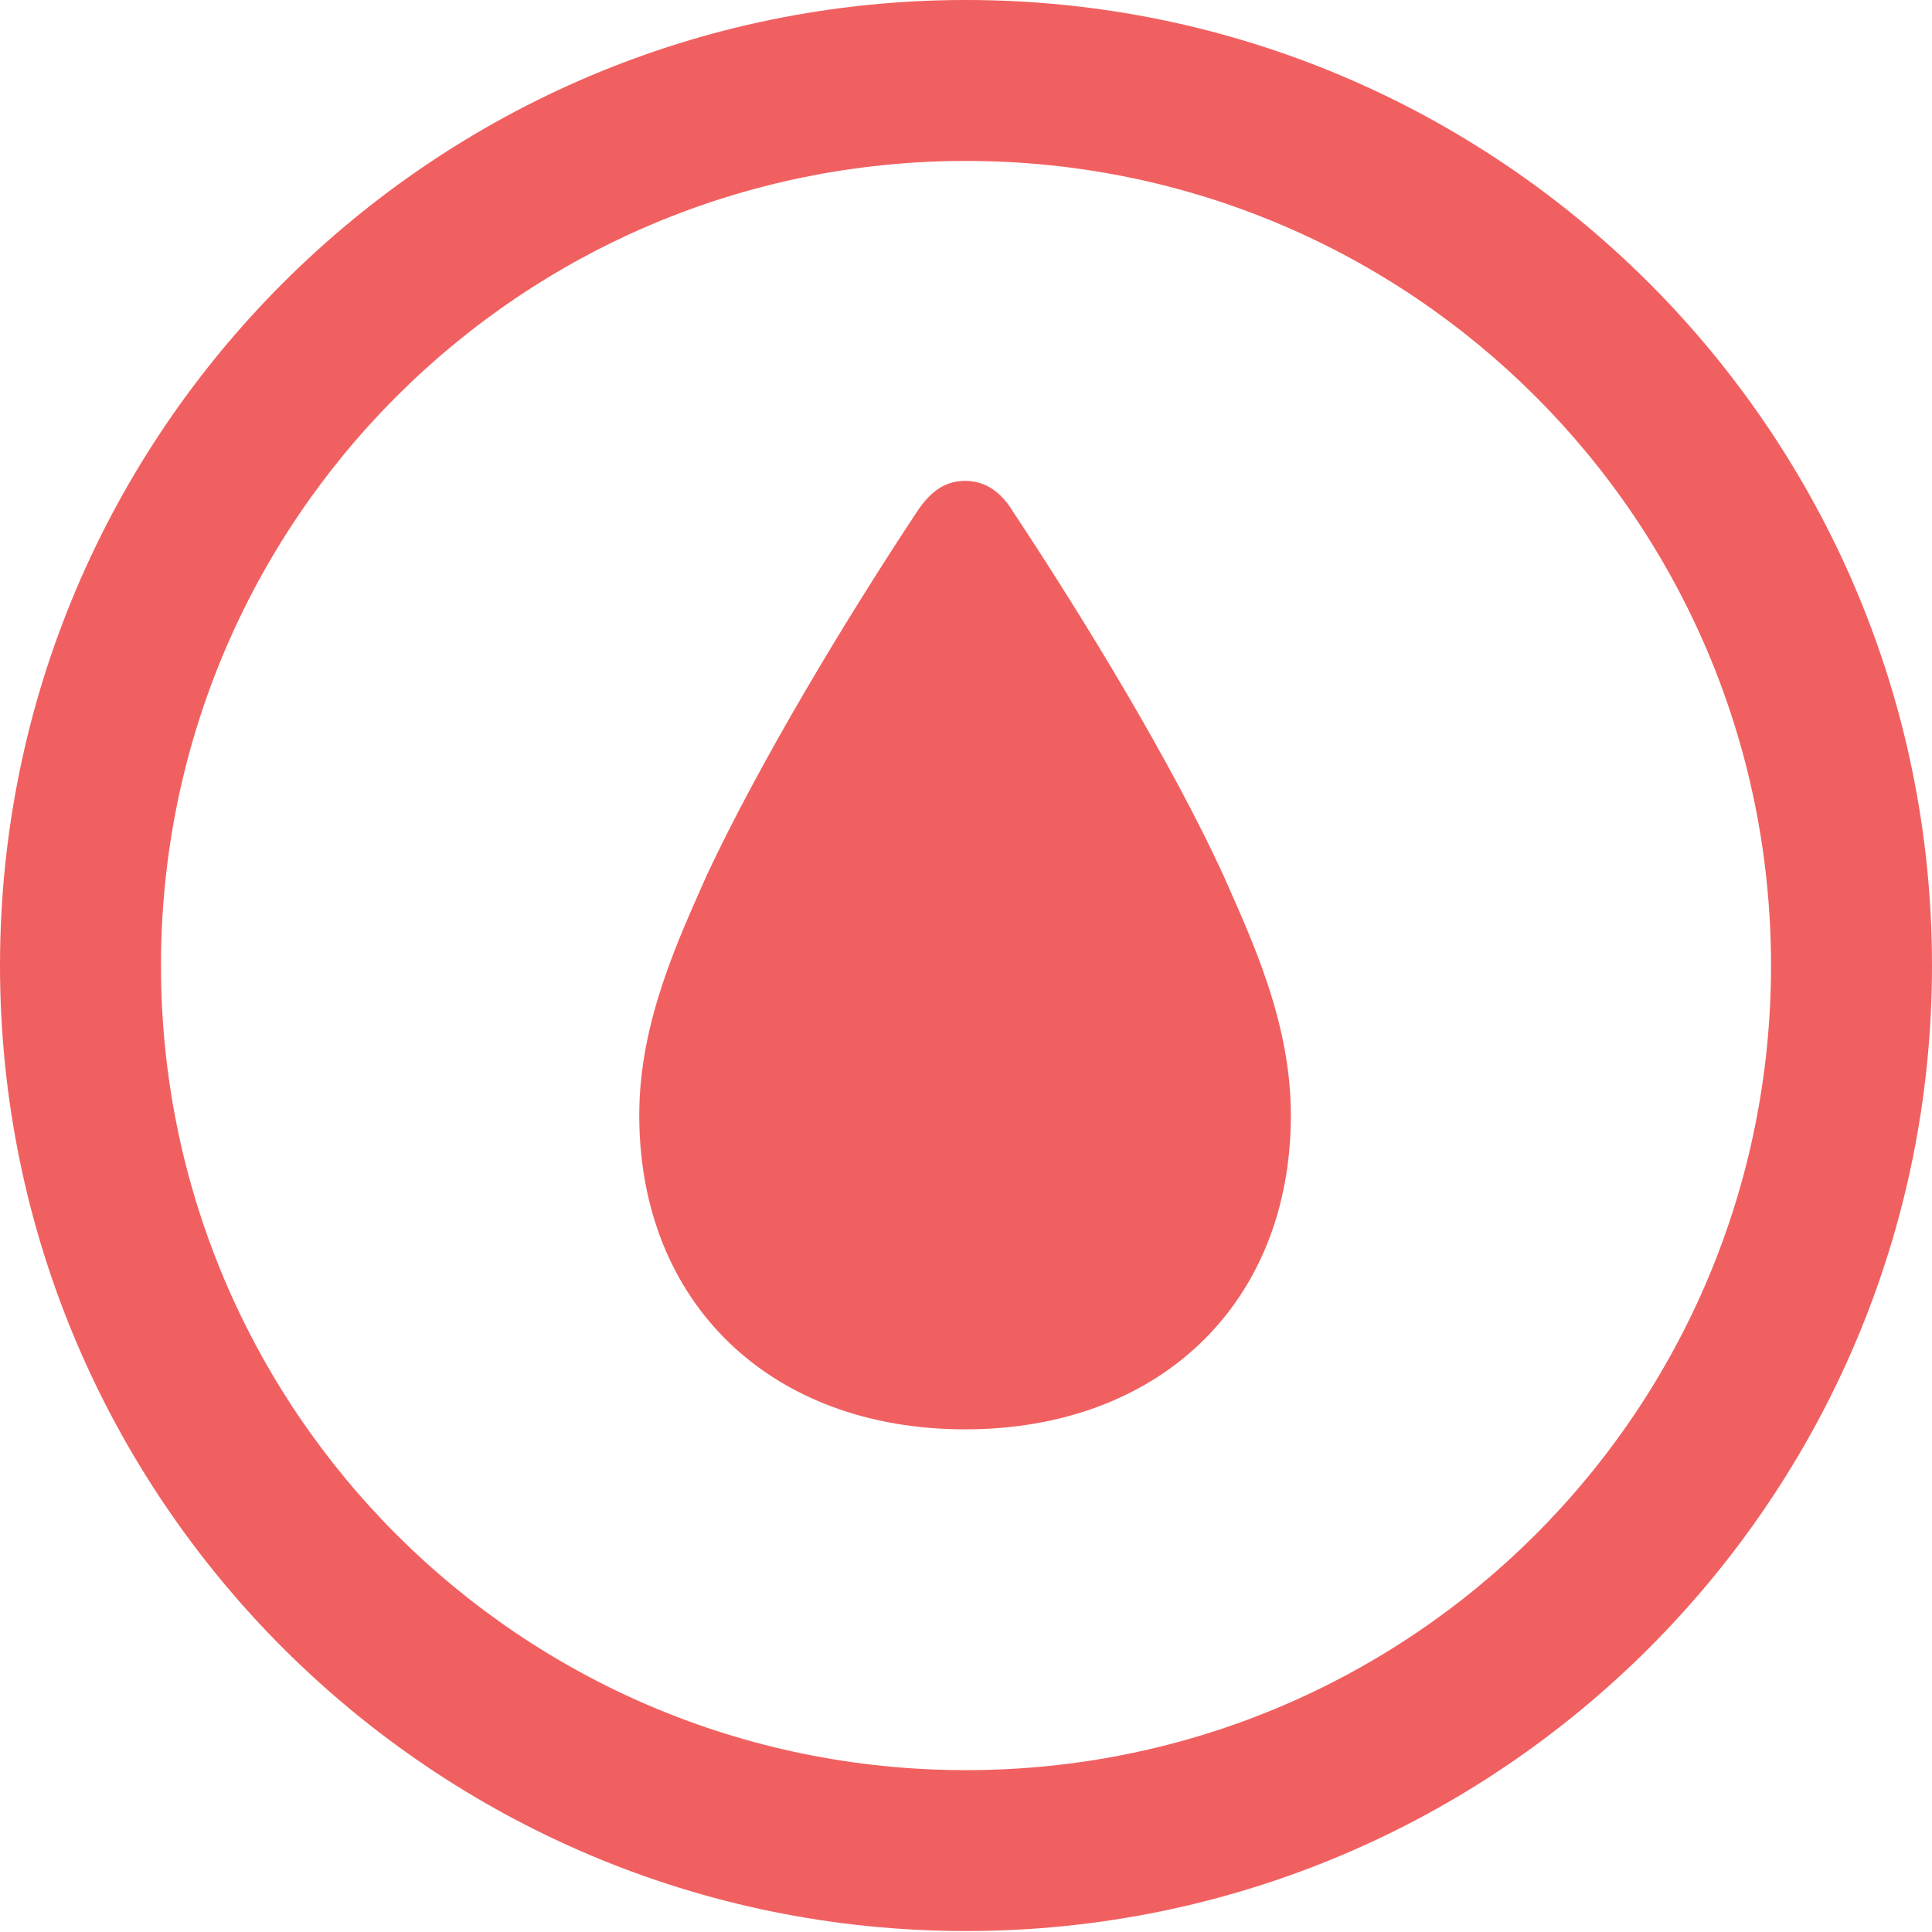 <svg width="40" height="40" viewBox="0 0 40 40" fill="none" xmlns="http://www.w3.org/2000/svg">
<g clip-path="url(#clip0_594_113)">
<path d="M20 39.98C31.039 39.98 40 31.024 40 19.99C40 8.956 31.039 0 20 0C8.961 0 0 8.956 0 19.99C0 31.024 8.961 39.98 20 39.98ZM20 36.649C10.784 36.649 3.333 29.201 3.333 19.99C3.333 10.779 10.784 3.332 20 3.332C29.216 3.332 36.667 10.779 36.667 19.99C36.667 29.201 29.216 36.649 20 36.649Z" fill="#EF4444" fill-opacity="0.85"/>
<path d="M19.98 29.593C24 29.593 26.726 26.987 26.726 23.087C26.726 21.146 25.902 19.422 25.314 18.089C24.255 15.796 22.51 12.915 20.98 10.602C20.706 10.152 20.373 9.956 19.98 9.956C19.588 9.956 19.275 10.152 18.98 10.602C17.451 12.915 15.726 15.796 14.647 18.089C14.059 19.422 13.235 21.146 13.235 23.087C13.235 26.987 15.961 29.593 19.98 29.593Z" fill="#EF4444" fill-opacity="0.85"/>
</g>
<defs>
<clipPath id="clip0_594_113">
<rect width="40" height="40" fill="white"/>
</clipPath>
</defs>
</svg>
